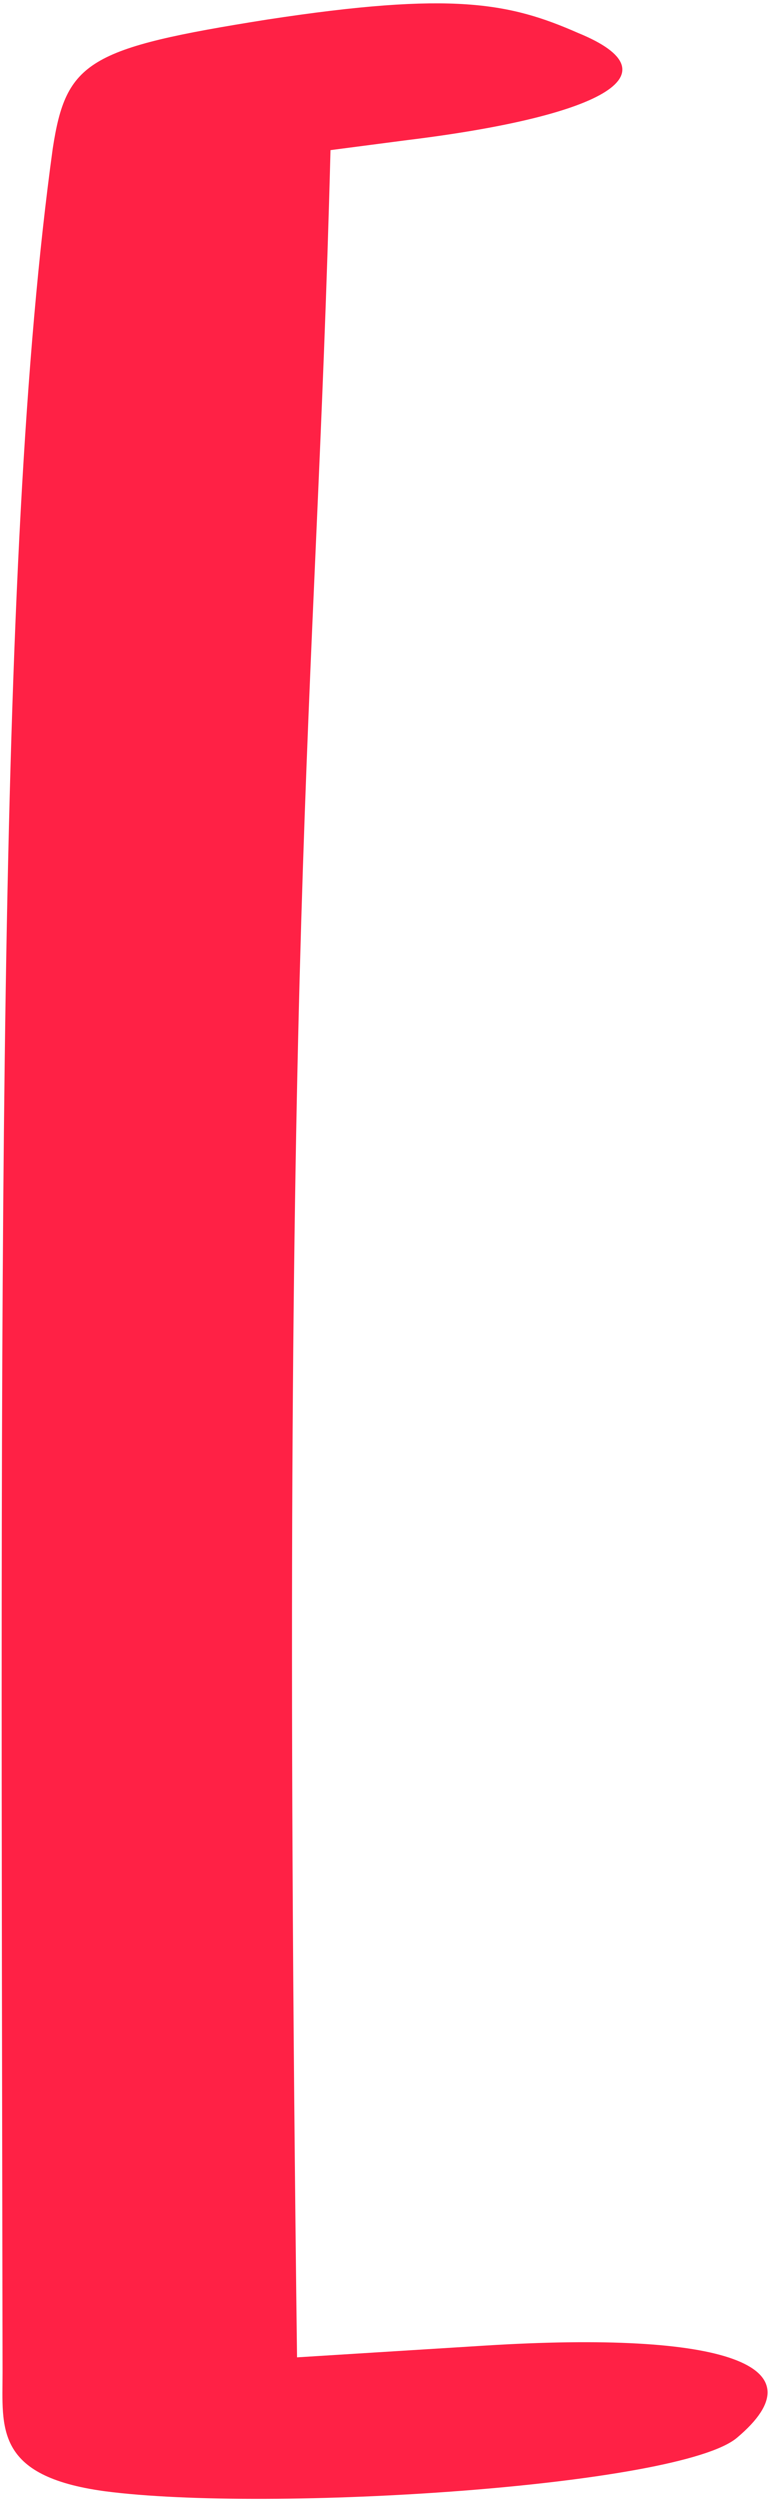 <svg width="153" height="498" viewBox="0 0 153 498" fill="none" xmlns="http://www.w3.org/2000/svg">
<path fill-rule="evenodd" clip-rule="evenodd" d="M53.176 3.904C17.51 9.571 13.177 12.237 10.51 29.57C-0.823 111.903 0.177 247.237 0.51 472.568C0.51 483.568 -1.157 493.235 20.843 496.235C53.843 500.568 135.51 495.235 146.843 485.568C163.842 471.235 144.509 464.235 96.509 467.235L59.176 469.568C55.51 177.569 62.843 145.57 65.843 29.904L81.177 27.903C119.177 23.236 135.51 14.904 115.176 6.57C101.51 0.57 90.176 -1.762 53.176 3.904Z" fill="#FF2145"/>
</svg>
